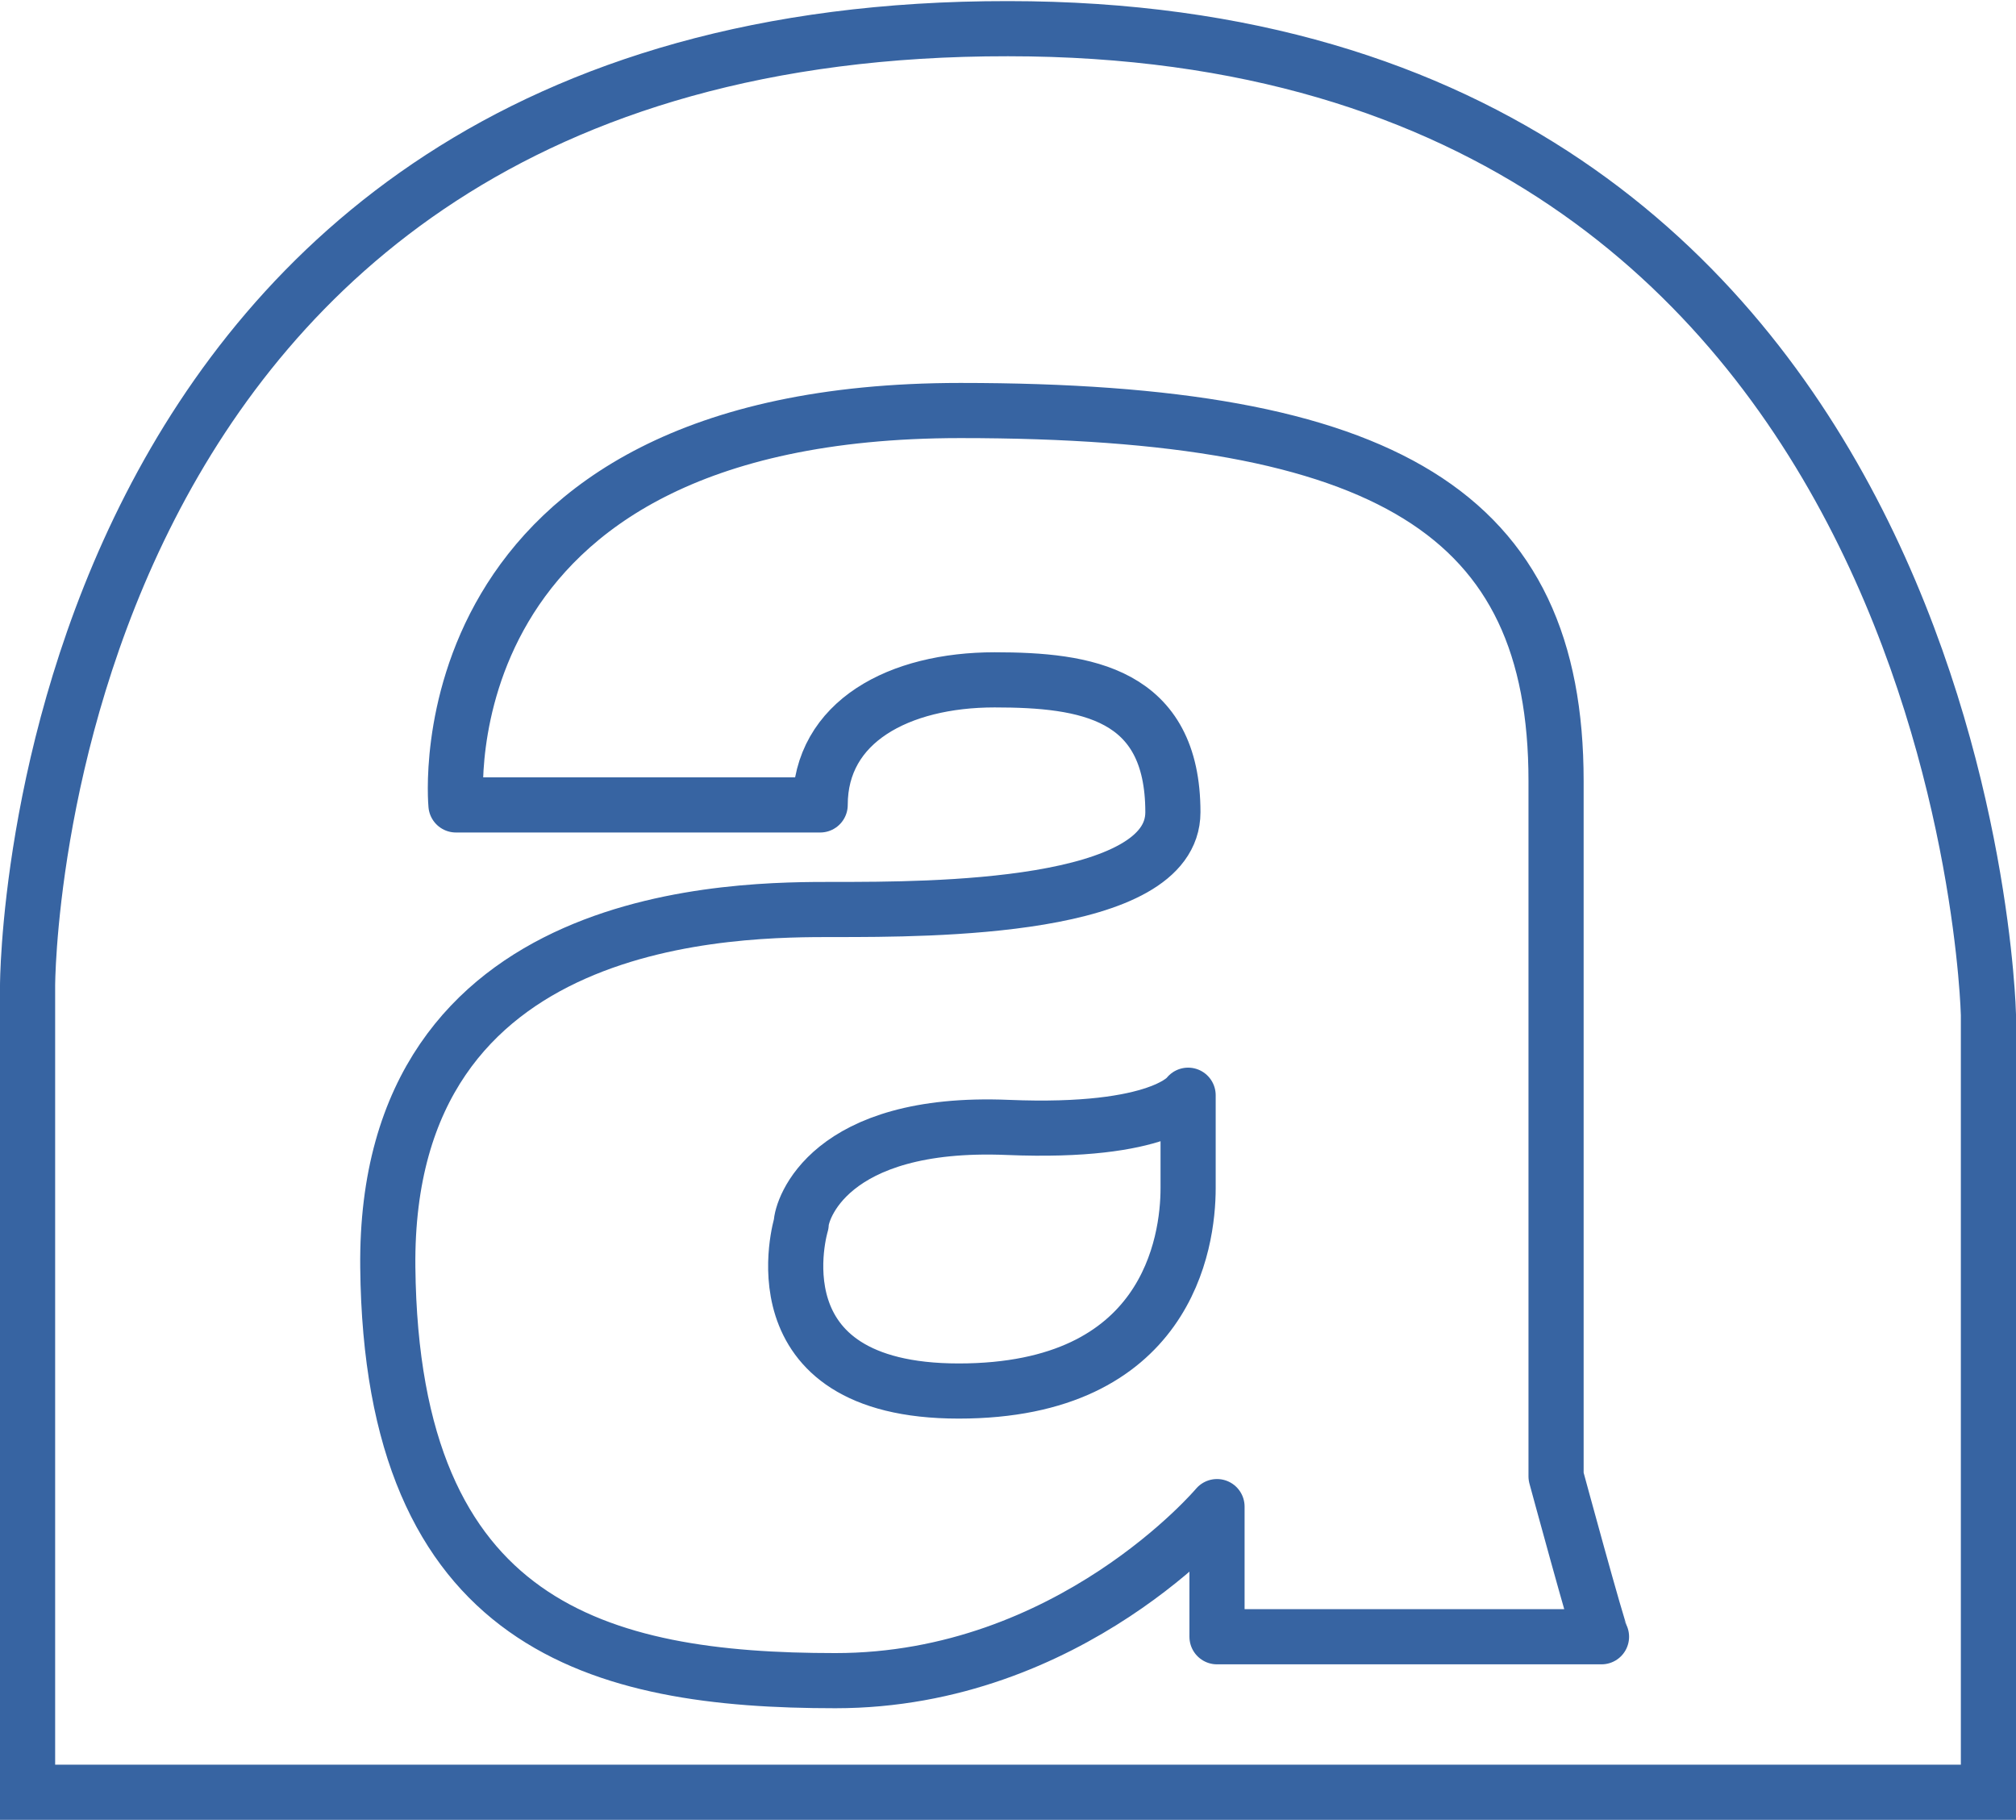 <?xml version="1.0" encoding="UTF-8"?>
<svg xmlns="http://www.w3.org/2000/svg" viewBox="0 0 91.39 82.5">
  <defs>
    <style>.cls-1,.cls-2{fill:none;stroke:#3764a2;stroke-width:2.5px;}.cls-1{stroke-miterlimit:10;}.cls-2{stroke-linecap:square;stroke-linejoin:round;}</style>
  </defs>
  <title>amiante</title>
  <g id="Calque_2" data-name="Calque 2">
    <g id="page_formation" data-name="page formation">
      <path class="cls-1" d="M1.25,81.25H90.14V46s-1-44.7-44.44-44.7C1.25,1.25,1.25,44.69,1.25,44.69Z"></path>
      <path class="cls-2" d="M72.6,74.2c-.16-.27-2.06-7.27-2.06-7.27V35.4c0-12.13-7.66-16.79-27-16.79-24.6,0-22.87,17.88-22.87,17.88H37.18c0-3.78,3.58-5.67,7.91-5.67,4.13,0,8.08.6,8.08,6,0,4.41-11,4.41-15.3,4.41s-20.46-.11-20.29,16.22,9.63,18.74,20.29,18.74S55.17,68.3,55.17,68.3v5.9ZM53.86,53.86c0,2.49-.95,9.2-10.4,9.2s-7.14-7.57-7.14-7.57c0-.6,1.2-4.72,9.37-4.38,7,.29,8.17-1.46,8.17-1.46Z"></path>
    </g>
  </g>
</svg>
